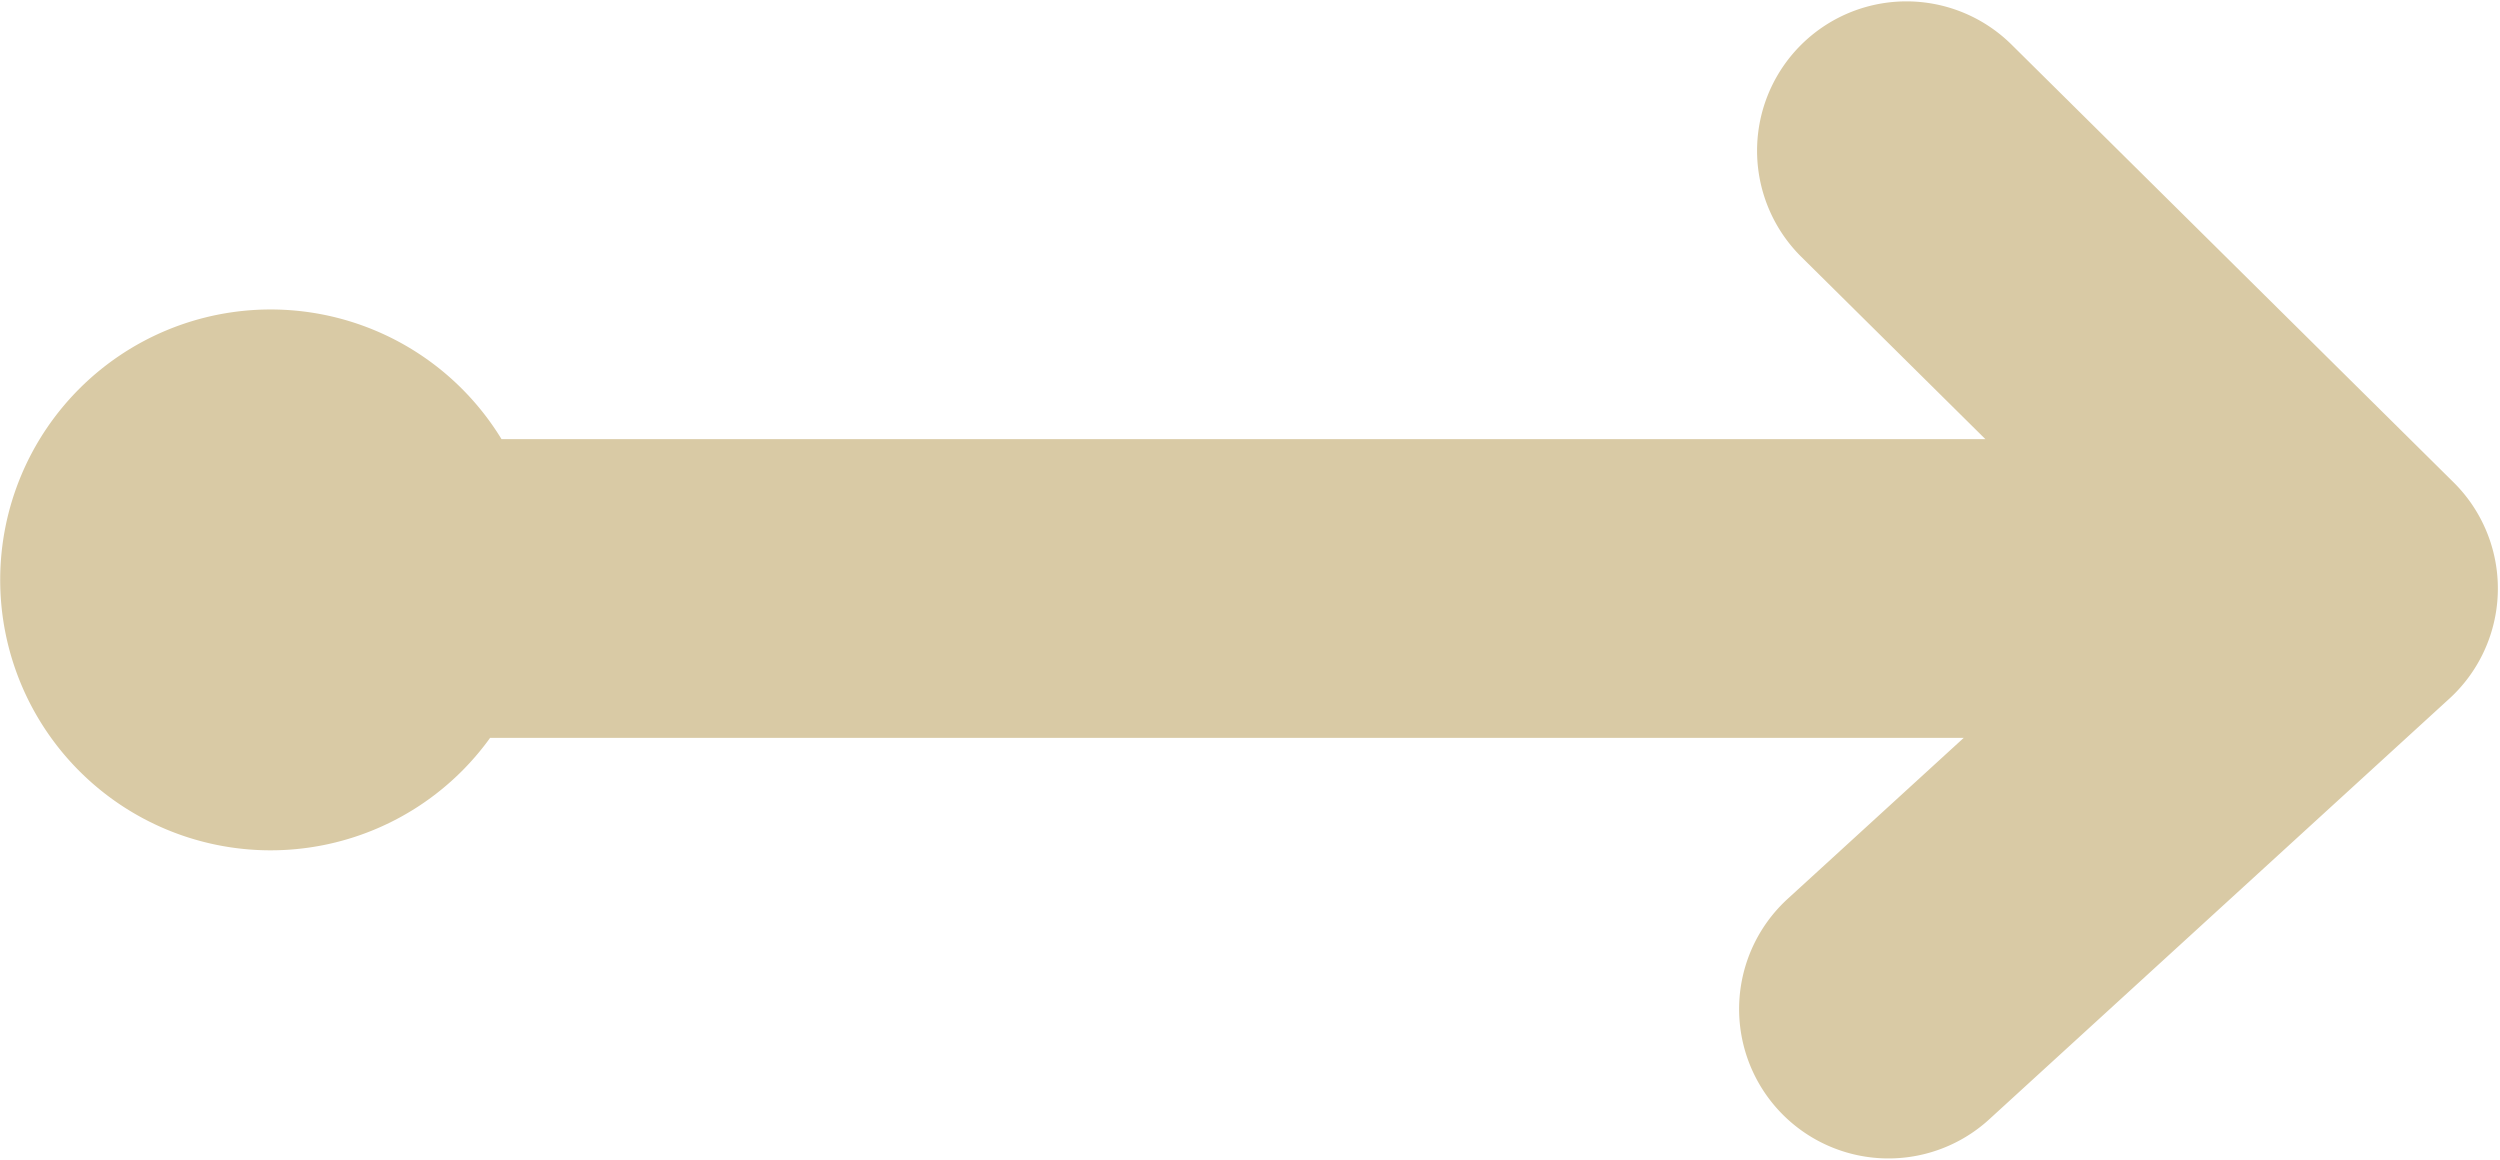 <?xml version="1.0" encoding="UTF-8" standalone="no"?>
<!-- Created with Inkscape (http://www.inkscape.org/) -->

<svg
   xmlns:dc="http://purl.org/dc/elements/1.1/"
   xmlns:cc="http://creativecommons.org/ns#"
   xmlns:rdf="http://www.w3.org/1999/02/22-rdf-syntax-ns#"
   xmlns:svg="http://www.w3.org/2000/svg"
   xmlns="http://www.w3.org/2000/svg"
   xmlns:sodipodi="http://sodipodi.sourceforge.net/DTD/sodipodi-0.dtd"
   xmlns:inkscape="http://www.inkscape.org/namespaces/inkscape"
   width="6.402mm"
   height="2.97mm"
   viewBox="0 0 6.402 2.97"
   version="1.1"
   id="svg1944"
   inkscape:version="0.92.2 (5c3e80d, 2017-08-06)"
   sodipodi:docname="icon_track_distance.svg">
  <defs
     id="defs1938" />
  <sodipodi:namedview
     id="base"
     pagecolor="#ffffff"
     bordercolor="#666666"
     borderopacity="1.0"
     inkscape:pageopacity="0.0"
     inkscape:pageshadow="2"
     inkscape:zoom="15.839192"
     inkscape:cx="12.097876"
     inkscape:cy="5.6131846"
     inkscape:document-units="mm"
     inkscape:current-layer="layer1"
     showgrid="false"
     inkscape:window-width="1920"
     inkscape:window-height="1017"
     inkscape:window-x="-8"
     inkscape:window-y="-8"
     inkscape:window-maximized="1" />
  <g
     inkscape:label="Layer 1"
     inkscape:groupmode="layer"
     id="layer1"
     transform="translate(26.257,-147.348)">
    <path
       inkscape:connector-curvature="0"
       id="path1817"
       style="opacity:1;fill:#d9caa5;fill-opacity:1;fill-rule:evenodd;stroke:#d9caa5;stroke-width:0.765;stroke-linecap:round;stroke-linejoin:round;stroke-miterlimit:4;stroke-dasharray:none;stroke-dashoffset:0;stroke-opacity:1"
       d="m -25.254,148.833 a 0.31,0.31 0 0 1 -0.31,0.31 0.31,0.31 0 0 1 -0.31,-0.31 0.31,0.31 0 0 1 0.31,-0.31 0.31,0.31 0 0 1 0.31,0.31 z m 3.833,1.099 1.178,-1.077 m -1.132,-1.121 1.132,1.121 m -4.804,1e-5 h 4.804" />
  </g>
</svg>
